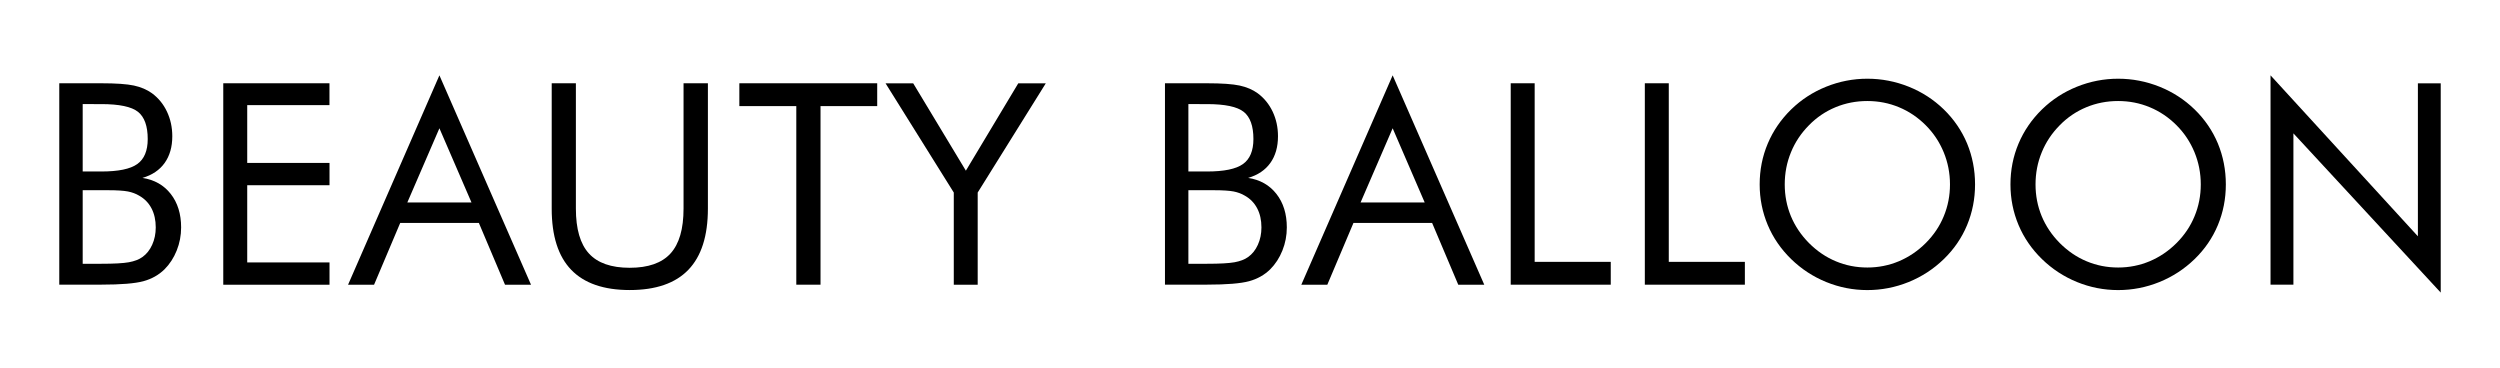 <svg xmlns:xlink="http://www.w3.org/1999/xlink" xmlns="http://www.w3.org/2000/svg" xml:space="preserve" style="enable-background:new 0 0 560.53 82.48;" viewBox="0 0 560.53 82.48" y="0px" x="0px" id="Layer_1"><g>	<path d="M13.29,63.83V18.67h9.41c3.31,0,5.75,0.17,7.33,0.51c1.57,0.34,2.93,0.92,4.06,1.74c1.44,1.07,2.56,2.44,3.35,4.12  c0.79,1.68,1.19,3.51,1.19,5.51c0,2.39-0.57,4.38-1.71,5.98c-1.14,1.6-2.8,2.72-4.98,3.36c2.67,0.41,4.79,1.61,6.34,3.59  s2.33,4.49,2.33,7.51c0,1.81-0.33,3.54-0.99,5.18c-0.66,1.65-1.57,3.05-2.75,4.23c-1.28,1.25-2.85,2.14-4.72,2.65  c-1.87,0.51-5.02,0.77-9.44,0.77H13.29z M18.54,23.33v15.12h4.16c3.83,0,6.52-0.55,8.08-1.67c1.56-1.11,2.34-2.98,2.34-5.61  c0-2.9-0.73-4.93-2.17-6.09c-1.45-1.16-4.2-1.74-8.25-1.74H18.54z M18.54,42.67v16.47h4.16c2.86,0,4.92-0.11,6.19-0.34  c1.26-0.23,2.28-0.62,3.04-1.17c0.93-0.66,1.66-1.57,2.19-2.75c0.53-1.17,0.8-2.47,0.8-3.89c0-1.65-0.32-3.07-0.96-4.29  c-0.64-1.21-1.56-2.16-2.78-2.84c-0.72-0.43-1.55-0.74-2.5-0.93c-0.95-0.18-2.42-0.28-4.41-0.28H22.7H18.54z"></path>	<path d="M50.06,63.83V18.67h23.81v4.9H55.43v12.96h18.45v5H55.43v17.31h18.45v5H50.06z"></path>	<path d="M98.52,16.89l20.54,46.95h-5.83l-5.86-13.85H89.73l-5.86,13.85h-5.83L98.52,16.89z M98.52,28.76l-7.19,16.63h14.38  L98.52,28.76z"></path>	<path d="M123.69,18.67h5.43v28.1c0,4.57,0.97,7.92,2.92,10.06s4.99,3.21,9.15,3.21c4.15,0,7.2-1.07,9.15-3.21s2.92-5.49,2.92-10.06  v-28.1h5.46v28.1c0,6.11-1.46,10.68-4.37,13.71s-7.29,4.55-13.16,4.55c-5.84,0-10.22-1.52-13.13-4.55  c-2.91-3.03-4.36-7.6-4.36-13.71V18.67z"></path>	<path d="M178.54,63.83V23.79h-12.77v-5.12h30.91v5.12h-12.71v40.04H178.54z"></path>	<path d="M213.85,63.83V43.17l-15.3-24.49h6.2l11.81,19.59l11.75-19.59h6.17l-15.27,24.49v20.67H213.85z"></path>	<path d="M261.2,63.83V18.67h9.41c3.31,0,5.75,0.17,7.33,0.51c1.57,0.34,2.93,0.92,4.06,1.74c1.44,1.07,2.55,2.44,3.35,4.12  c0.79,1.68,1.19,3.51,1.19,5.51c0,2.39-0.57,4.38-1.71,5.98c-1.14,1.6-2.8,2.72-4.98,3.36c2.67,0.41,4.79,1.61,6.34,3.59  s2.33,4.49,2.33,7.51c0,1.81-0.33,3.54-0.99,5.18c-0.66,1.65-1.57,3.05-2.75,4.23c-1.28,1.25-2.85,2.14-4.72,2.65  c-1.87,0.51-5.02,0.77-9.44,0.77H261.2z M266.45,23.33v15.12h4.16c3.83,0,6.52-0.55,8.08-1.67c1.56-1.11,2.34-2.98,2.34-5.61  c0-2.9-0.72-4.93-2.17-6.09c-1.45-1.16-4.2-1.74-8.25-1.74H266.45z M266.45,42.67v16.47h4.16c2.86,0,4.92-0.11,6.19-0.34  c1.26-0.23,2.28-0.62,3.04-1.17c0.93-0.66,1.66-1.57,2.19-2.75c0.53-1.17,0.8-2.47,0.8-3.89c0-1.65-0.32-3.07-0.96-4.29  c-0.64-1.21-1.56-2.16-2.78-2.84c-0.72-0.43-1.55-0.74-2.5-0.93c-0.95-0.18-2.42-0.28-4.41-0.28h-1.57H266.45z"></path>	<path d="M312.25,16.89l20.54,46.95h-5.83l-5.86-13.85h-17.64l-5.86,13.85h-5.83L312.25,16.89z M312.25,28.76l-7.19,16.63h14.37  L312.25,28.76z"></path>	<path d="M338.72,63.83V18.67h5.37v40.04h17.06v5.12H338.72z"></path>	<path d="M368.79,63.83V18.67h5.37v40.04h17.06v5.12H368.79z"></path>	<path d="M442.83,41.35c0,3.23-0.6,6.27-1.79,9.13s-2.93,5.4-5.22,7.62c-2.29,2.22-4.91,3.93-7.89,5.14c-2.97,1.2-6.06,1.8-9.25,1.8  s-6.26-0.6-9.21-1.8c-2.95-1.2-5.57-2.92-7.86-5.14c-2.3-2.24-4.06-4.79-5.26-7.65s-1.81-5.89-1.81-9.1c0-3.23,0.6-6.28,1.81-9.15  s2.96-5.42,5.26-7.67c2.26-2.2,4.88-3.9,7.84-5.09c2.96-1.19,6.04-1.79,9.23-1.79c3.21,0,6.3,0.6,9.28,1.79  c2.97,1.19,5.59,2.89,7.86,5.09c2.28,2.22,4.02,4.77,5.22,7.63C442.23,35.04,442.83,38.1,442.83,41.35z M418.69,59.98  c2.47,0,4.82-0.47,7.05-1.4c2.23-0.94,4.25-2.3,6.04-4.09c1.77-1.77,3.12-3.77,4.04-6.02c0.93-2.24,1.39-4.62,1.39-7.12  c0-2.53-0.47-4.94-1.41-7.22c-0.94-2.28-2.28-4.3-4.03-6.05c-1.77-1.77-3.77-3.12-6-4.04c-2.23-0.93-4.6-1.39-7.09-1.39  c-2.51,0-4.89,0.46-7.13,1.39s-4.23,2.27-5.96,4.04c-1.77,1.79-3.12,3.81-4.04,6.08c-0.93,2.26-1.39,4.66-1.39,7.19  c0,2.51,0.46,4.87,1.37,7.09c0.92,2.22,2.27,4.24,4.06,6.05c1.81,1.81,3.82,3.18,6.04,4.1C413.85,59.52,416.2,59.98,418.69,59.98z"></path>	<path d="M499.06,41.35c0,3.23-0.6,6.27-1.79,9.13s-2.93,5.4-5.22,7.62c-2.29,2.22-4.91,3.93-7.89,5.14c-2.97,1.2-6.06,1.8-9.25,1.8  s-6.26-0.6-9.21-1.8c-2.95-1.2-5.57-2.92-7.86-5.14c-2.3-2.24-4.06-4.79-5.26-7.65s-1.81-5.89-1.81-9.1c0-3.23,0.6-6.28,1.81-9.15  s2.96-5.42,5.26-7.67c2.26-2.2,4.88-3.9,7.84-5.09c2.96-1.19,6.04-1.79,9.23-1.79c3.21,0,6.3,0.6,9.28,1.79  c2.97,1.19,5.59,2.89,7.86,5.09c2.28,2.22,4.02,4.77,5.22,7.63C498.46,35.04,499.06,38.1,499.06,41.35z M474.92,59.98  c2.47,0,4.82-0.47,7.05-1.4c2.23-0.94,4.25-2.3,6.04-4.09c1.77-1.77,3.12-3.77,4.04-6.02c0.93-2.24,1.39-4.62,1.39-7.12  c0-2.53-0.47-4.94-1.41-7.22c-0.94-2.28-2.28-4.3-4.03-6.05c-1.77-1.77-3.77-3.12-6-4.04c-2.23-0.93-4.6-1.39-7.09-1.39  c-2.51,0-4.89,0.46-7.13,1.39s-4.23,2.27-5.96,4.04c-1.77,1.79-3.12,3.81-4.04,6.08c-0.93,2.26-1.39,4.66-1.39,7.19  c0,2.51,0.46,4.87,1.37,7.09c0.92,2.22,2.27,4.24,4.06,6.05c1.81,1.81,3.82,3.18,6.04,4.1C470.08,59.52,472.43,59.98,474.92,59.98z"></path>	<path d="M509.08,63.83V16.89l33.04,36.09v-34.3h5.12v46.92L514.21,29.9v33.93H509.08z"></path></g></svg>